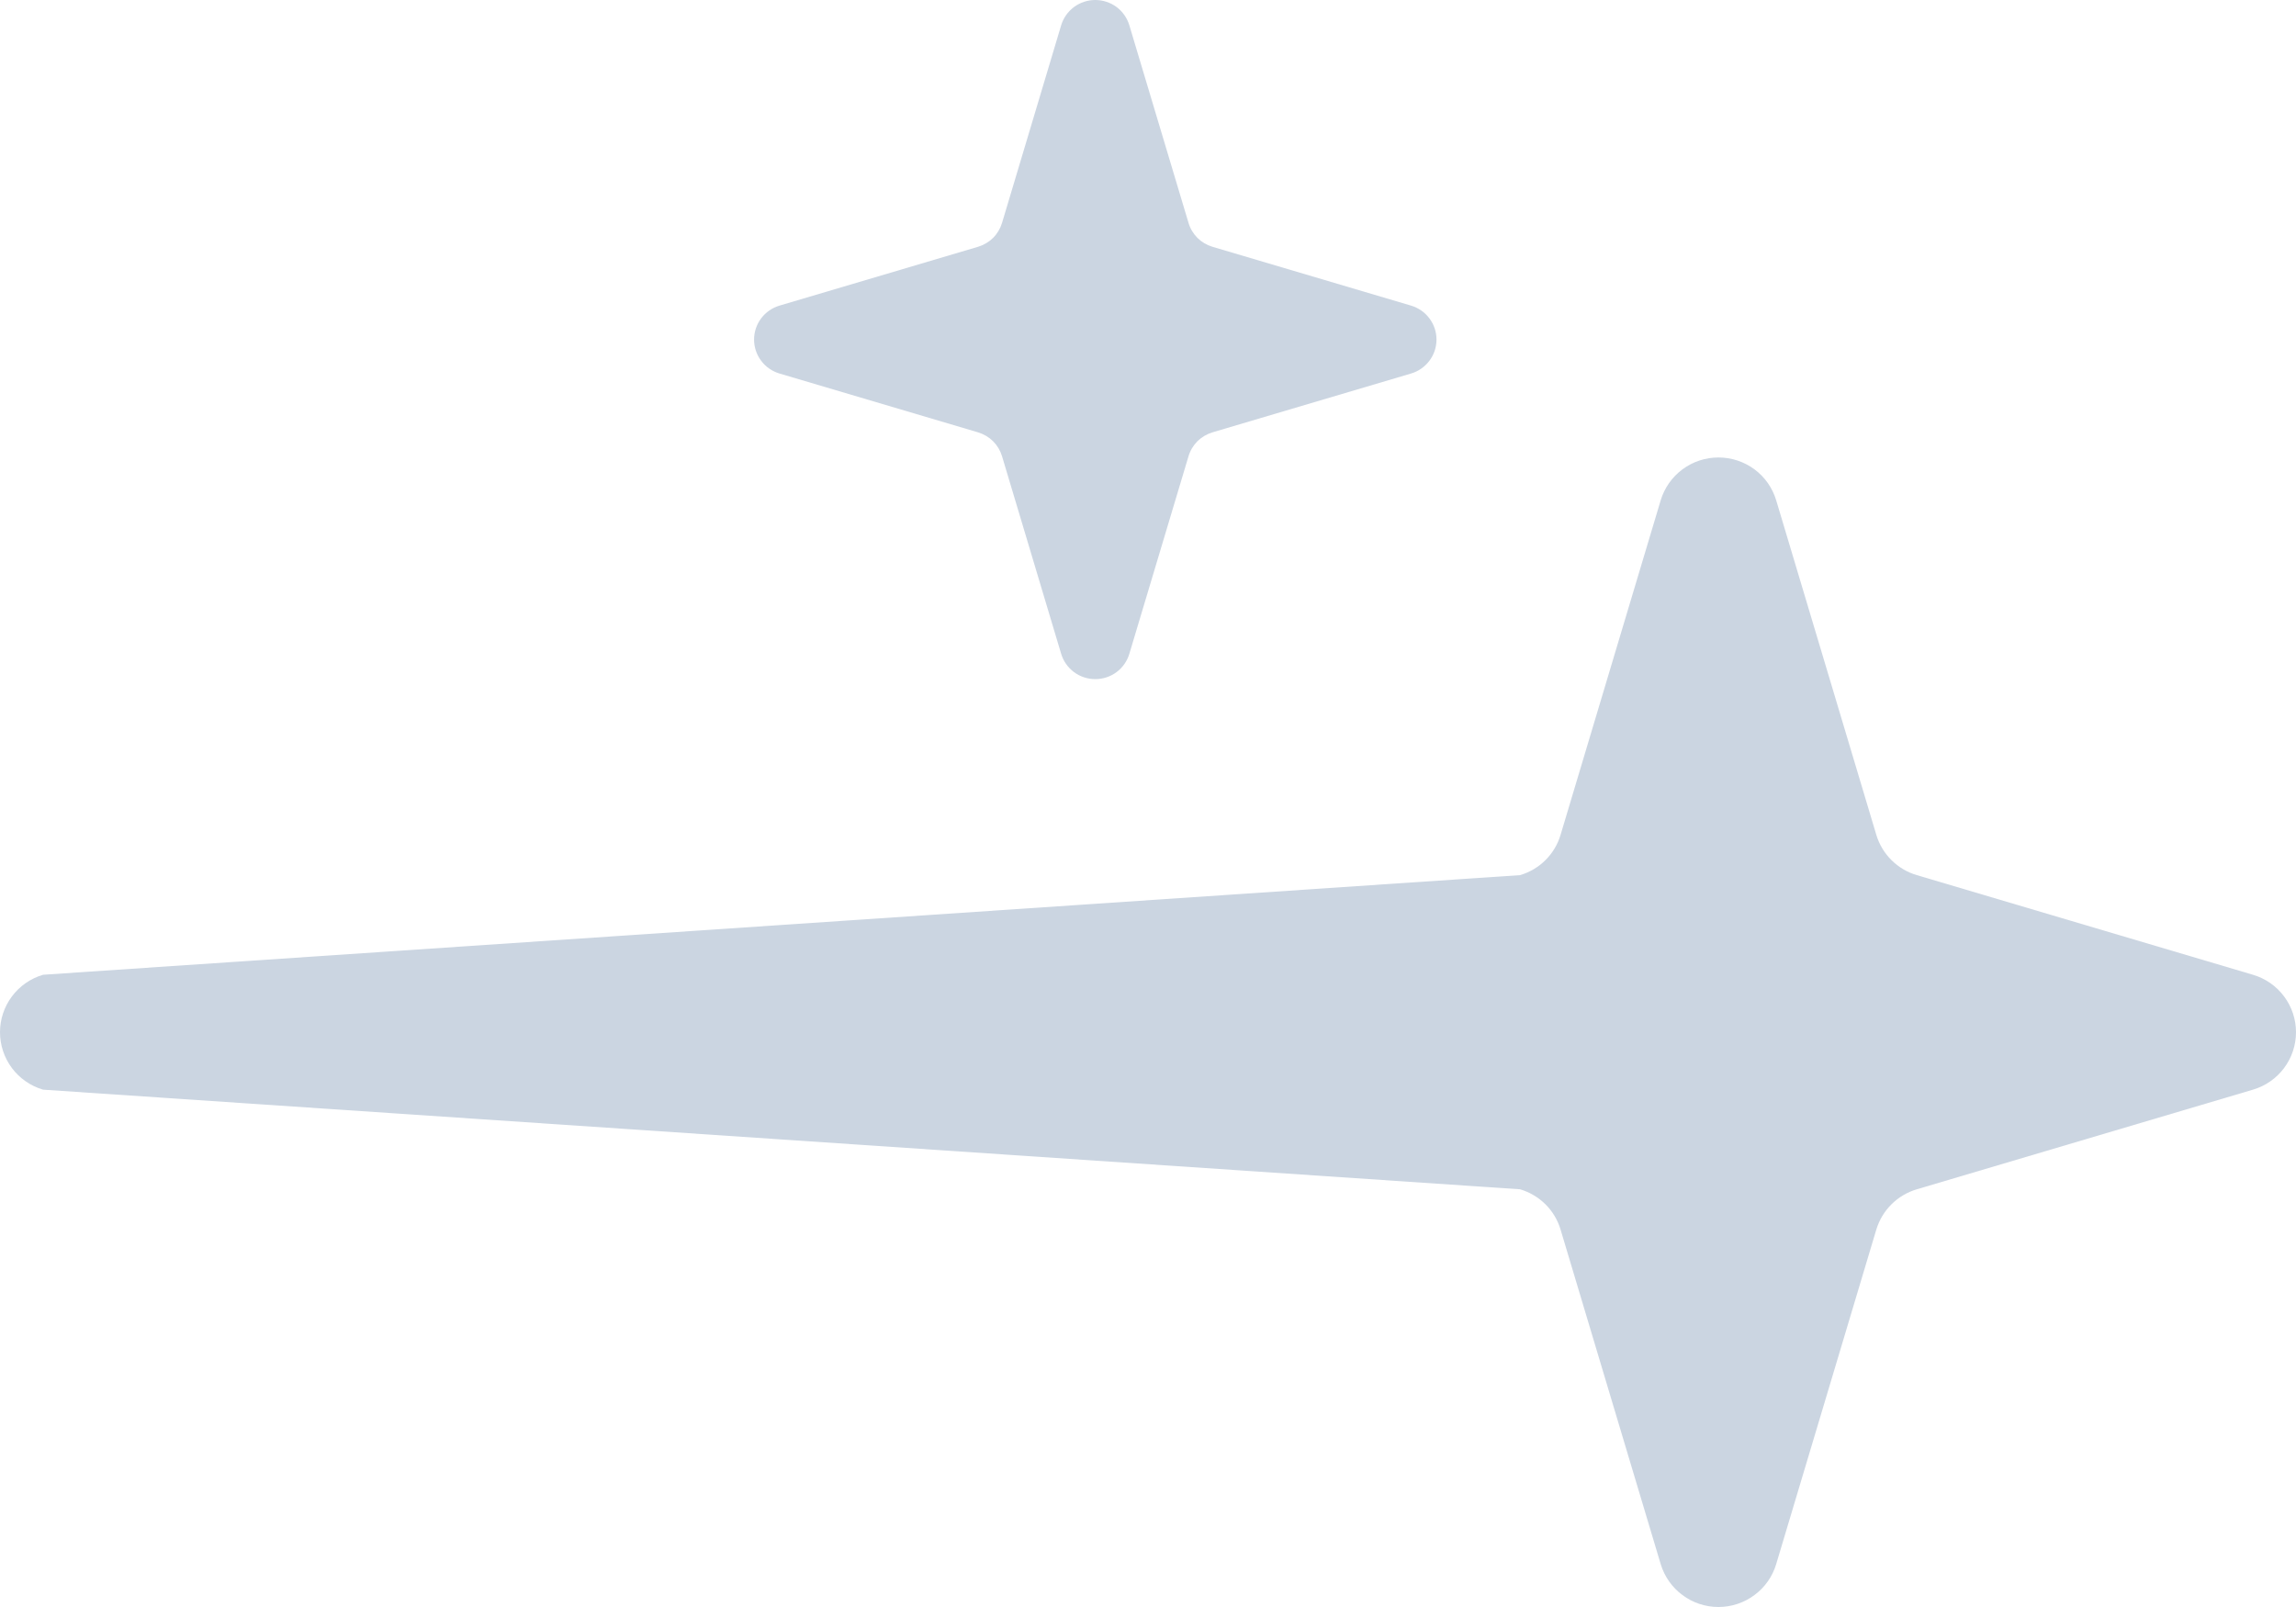 <svg width="40" height="28" viewBox="0 0 40 28" fill="none" xmlns="http://www.w3.org/2000/svg">
<g clip-path="url(#clip0_8755_27373)">
<path fill-rule="evenodd" clip-rule="evenodd" d="M0.75 18.986L26.482 20.722C26.649 20.771 26.801 20.862 26.925 20.984C27.048 21.107 27.139 21.259 27.188 21.425L28.932 27.253C28.997 27.469 29.13 27.658 29.311 27.792C29.492 27.927 29.712 28 29.938 28C30.164 28 30.384 27.927 30.565 27.792C30.747 27.658 30.879 27.469 30.944 27.253L32.688 21.425C32.738 21.259 32.828 21.107 32.952 20.984C33.075 20.862 33.227 20.771 33.394 20.722L39.25 18.986C39.467 18.922 39.657 18.79 39.792 18.61C39.927 18.429 40 18.21 40 17.985C40 17.76 39.927 17.541 39.792 17.361C39.657 17.18 39.467 17.048 39.25 16.984L33.394 15.248C33.227 15.199 33.075 15.109 32.952 14.986C32.828 14.863 32.738 14.712 32.688 14.545L30.944 8.717C30.879 8.501 30.747 8.312 30.566 8.178C30.384 8.043 30.164 7.971 29.938 7.971C29.712 7.971 29.492 8.043 29.311 8.178C29.13 8.312 28.997 8.501 28.932 8.717L27.188 14.545C27.139 14.712 27.048 14.863 26.925 14.986C26.801 15.109 26.649 15.199 26.482 15.248L0.75 16.984C0.533 17.048 0.343 17.18 0.208 17.361C0.073 17.541 0 17.76 0 17.985C0 18.21 0.073 18.429 0.208 18.61C0.343 18.79 0.533 18.922 0.75 18.986Z" fill="#CBD5E1"/>
<path fill-rule="evenodd" clip-rule="evenodd" d="M13.58 6.508L17.039 7.533C17.138 7.563 17.228 7.616 17.301 7.688C17.374 7.761 17.427 7.85 17.457 7.949L18.487 11.392C18.525 11.519 18.604 11.631 18.711 11.711C18.818 11.79 18.948 11.833 19.081 11.833C19.215 11.833 19.345 11.79 19.452 11.711C19.559 11.631 19.637 11.519 19.675 11.392L20.706 7.949C20.735 7.85 20.789 7.761 20.861 7.688C20.934 7.616 21.024 7.563 21.123 7.533L24.583 6.508C24.711 6.47 24.823 6.392 24.903 6.285C24.983 6.179 25.026 6.049 25.026 5.916C25.026 5.784 24.983 5.654 24.903 5.548C24.823 5.441 24.711 5.363 24.583 5.325L21.123 4.3C21.024 4.27 20.934 4.217 20.861 4.145C20.789 4.072 20.735 3.983 20.706 3.884L19.675 0.441C19.637 0.314 19.559 0.202 19.452 0.122C19.345 0.043 19.215 0 19.081 0C18.948 0 18.818 0.043 18.711 0.122C18.604 0.202 18.525 0.314 18.487 0.441L17.457 3.884C17.427 3.983 17.374 4.072 17.301 4.145C17.228 4.217 17.138 4.27 17.039 4.3L13.58 5.325C13.452 5.363 13.339 5.441 13.26 5.548C13.18 5.654 13.137 5.784 13.137 5.916C13.137 6.049 13.18 6.179 13.26 6.285C13.339 6.392 13.452 6.47 13.58 6.508Z" fill="#CBD5E1"/>
</g>
<defs>
<clipPath id="clip0_8755_27373">
<rect width="40" height="28" fill="white"/>
</clipPath>
</defs>
</svg>
